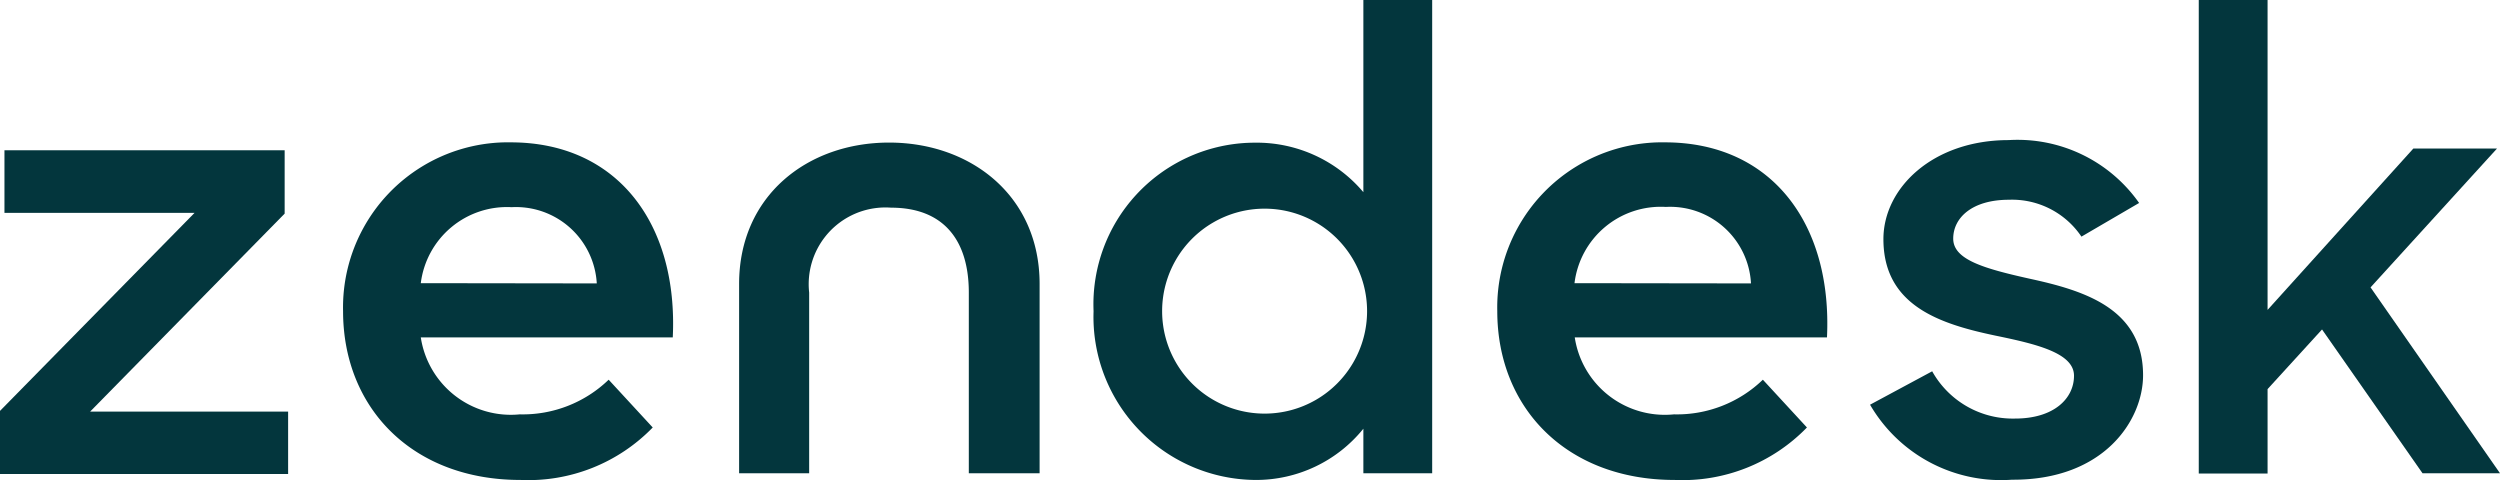 <?xml version="1.0" encoding="UTF-8"?> <svg xmlns="http://www.w3.org/2000/svg" id="Слой_1" data-name="Слой 1" viewBox="0 0 101 19.398"><defs><style>.cls-1{fill:#03363d;}</style></defs><g id="Layer_2" data-name="Layer 2"><g id="Layer_1-2" data-name="Layer 1-2"><path class="cls-1" d="M67.63,16.74a5,5,0,0,0,3.59-1.4L73,17.27a7,7,0,0,1-5.35,2.12c-4.35,0-7.16-2.9-7.16-6.82a6.67,6.67,0,0,1,6.518-6.819c.084,0,.168,0,.252,0,4.32,0,6.77,3.3,6.55,7.88H63.62A3.68,3.68,0,0,0,67.63,16.74Zm3.11-5.29A3.271,3.271,0,0,0,67.3,8.36a3.51,3.51,0,0,0-3.69,3.08Z" transform="translate(0 0)"></path><path class="cls-1" d="M0,16.6l7.86-8H.18V6.07H11.5V8.63l-7.86,8h8v2.52H0Z" transform="translate(0 0)"></path><path class="cls-1" d="M21,16.74a5,5,0,0,0,3.59-1.4l1.78,1.93a7,7,0,0,1-5.35,2.12c-4.35,0-7.16-2.9-7.16-6.82a6.67,6.67,0,0,1,6.518-6.819c.084,0,.168,0,.252,0,4.32,0,6.77,3.3,6.55,7.88H17A3.68,3.68,0,0,0,21,16.74Zm3.11-5.29a3.27,3.27,0,0,0-3.44-3.08A3.51,3.51,0,0,0,17,11.44Z" transform="translate(0 0)"></path><path class="cls-1" d="M44.18,12.57a6.53,6.53,0,0,1,6.244-6.8q.153-.006.306-.006a5.64,5.64,0,0,1,4.35,2V0h2.78V19.12H55.08v-1.8a5.572,5.572,0,0,1-4.37,2.07,6.59,6.59,0,0,1-6.534-6.646C44.177,12.686,44.178,12.628,44.18,12.57Zm11.05,0a4.14,4.14,0,0,0-8.28,0v0a4.14,4.14,0,1,0,8.28,0Z" transform="translate(0 0)"></path><path class="cls-1" d="M75.55,16.35,78.06,15a3.729,3.729,0,0,0,3.35,1.91c1.57,0,2.38-.81,2.38-1.73s-1.52-1.28-3.17-1.62c-2.23-.47-4.53-1.2-4.53-3.9,0-2.07,2-4,5.06-4A6,6,0,0,1,86.42,8.2L84.09,9.56a3.379,3.379,0,0,0-2.93-1.49c-1.49,0-2.25.73-2.25,1.57s1.2,1.2,3.09,1.62c2.15.47,4.58,1.18,4.58,3.9,0,1.81-1.57,4.24-5.29,4.22A6.121,6.121,0,0,1,75.55,16.35Z" transform="translate(0 0)"></path><path class="cls-1" d="M93.81,13.31l-2.2,2.41v3.41H88.83V0h2.78V12.52L97.5,6h3.38l-5.11,5.61L101,19.12H97.87Z" transform="translate(0 0)"></path><path class="cls-1" d="M35.92,5.76c-3.3,0-6.06,2.15-6.06,5.71v7.65h2.83v-7.3A3.1,3.1,0,0,1,35.433,8.4,3.068,3.068,0,0,1,36,8.39c2.1,0,3.14,1.29,3.14,3.43v7.3H42V11.47C42,7.91,39.22,5.76,35.92,5.76Z" transform="translate(0 0)"></path></g></g></svg> 